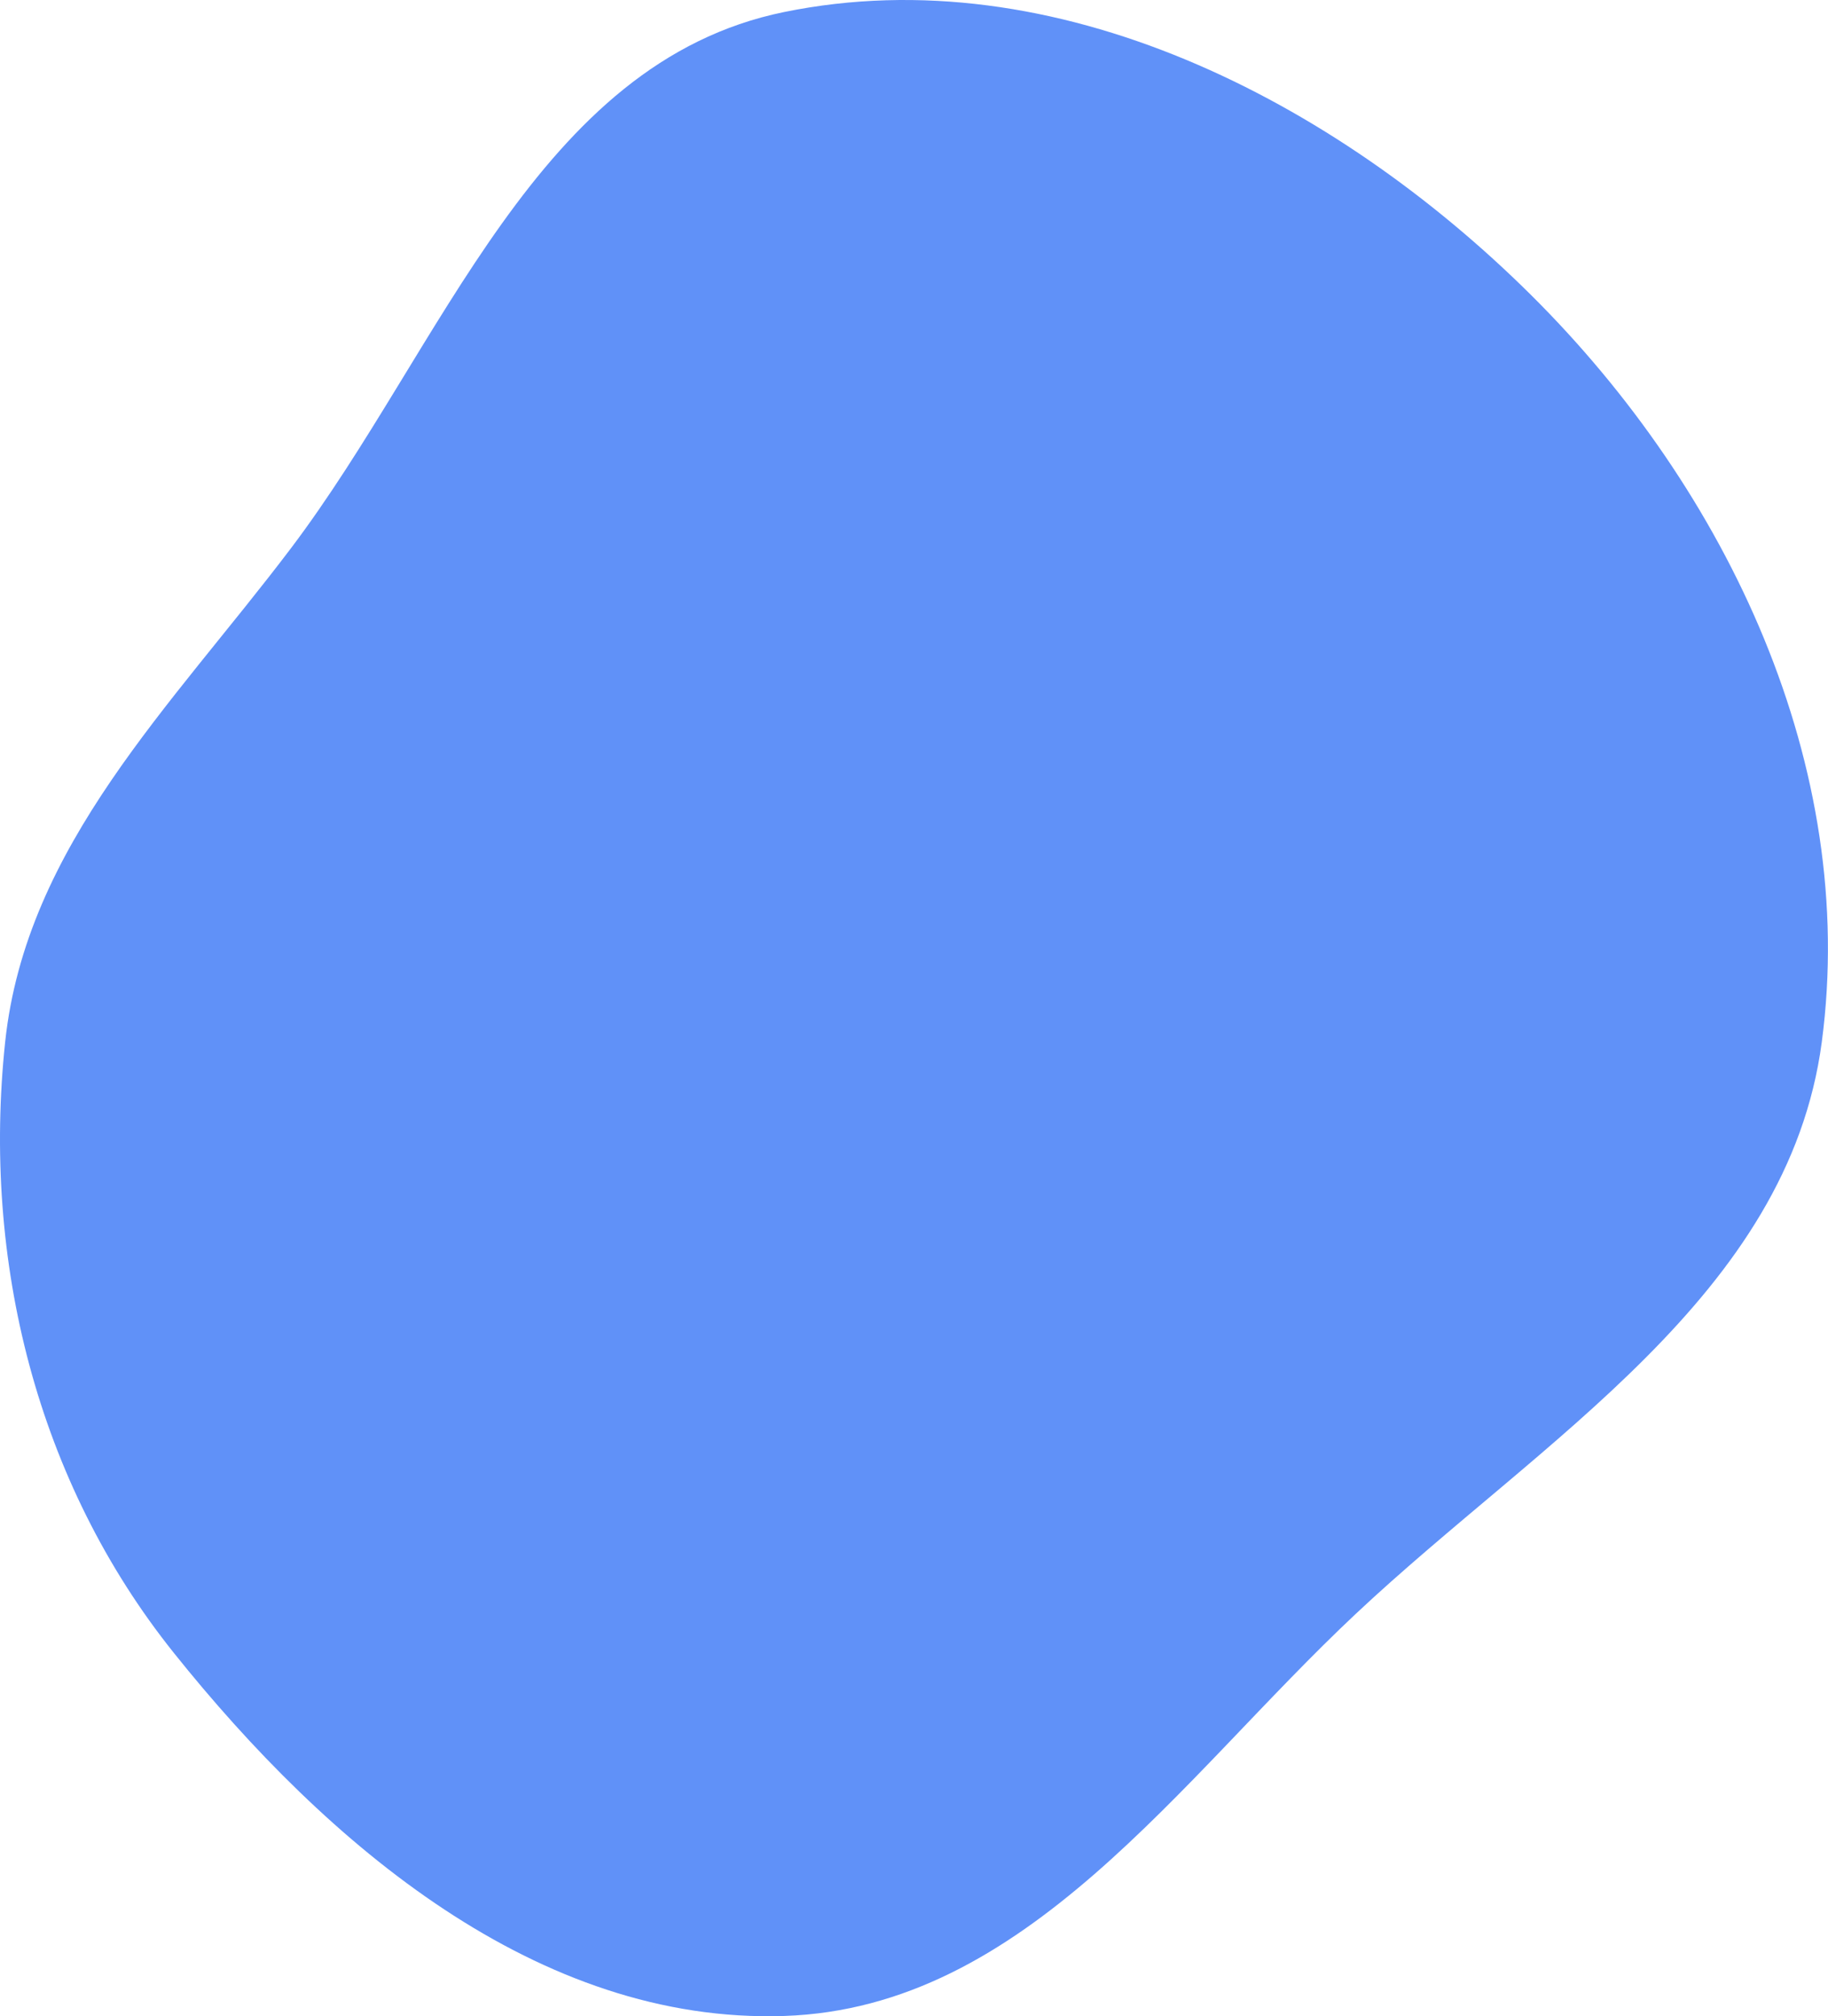 <svg width="624" height="688" viewBox="0 0 624 688" fill="none" xmlns="http://www.w3.org/2000/svg">
<path fill-rule="evenodd" clip-rule="evenodd" d="M267.664 4.105C360.213 -14.812 455.548 34.099 522.602 100.633C589.899 167.408 634.368 261.594 621.878 355.571C610.385 442.051 526.41 491.003 462.787 550.693C402.507 607.246 350.275 685.174 267.664 687.887C183.696 690.644 111.784 629.539 59.294 563.941C12.495 505.453 -6.141 430.06 1.759 355.571C8.87 288.515 58.57 240.936 99.254 187.161C151.259 118.423 183.216 21.365 267.664 4.105Z" fill="#6091F8"/>
</svg>
